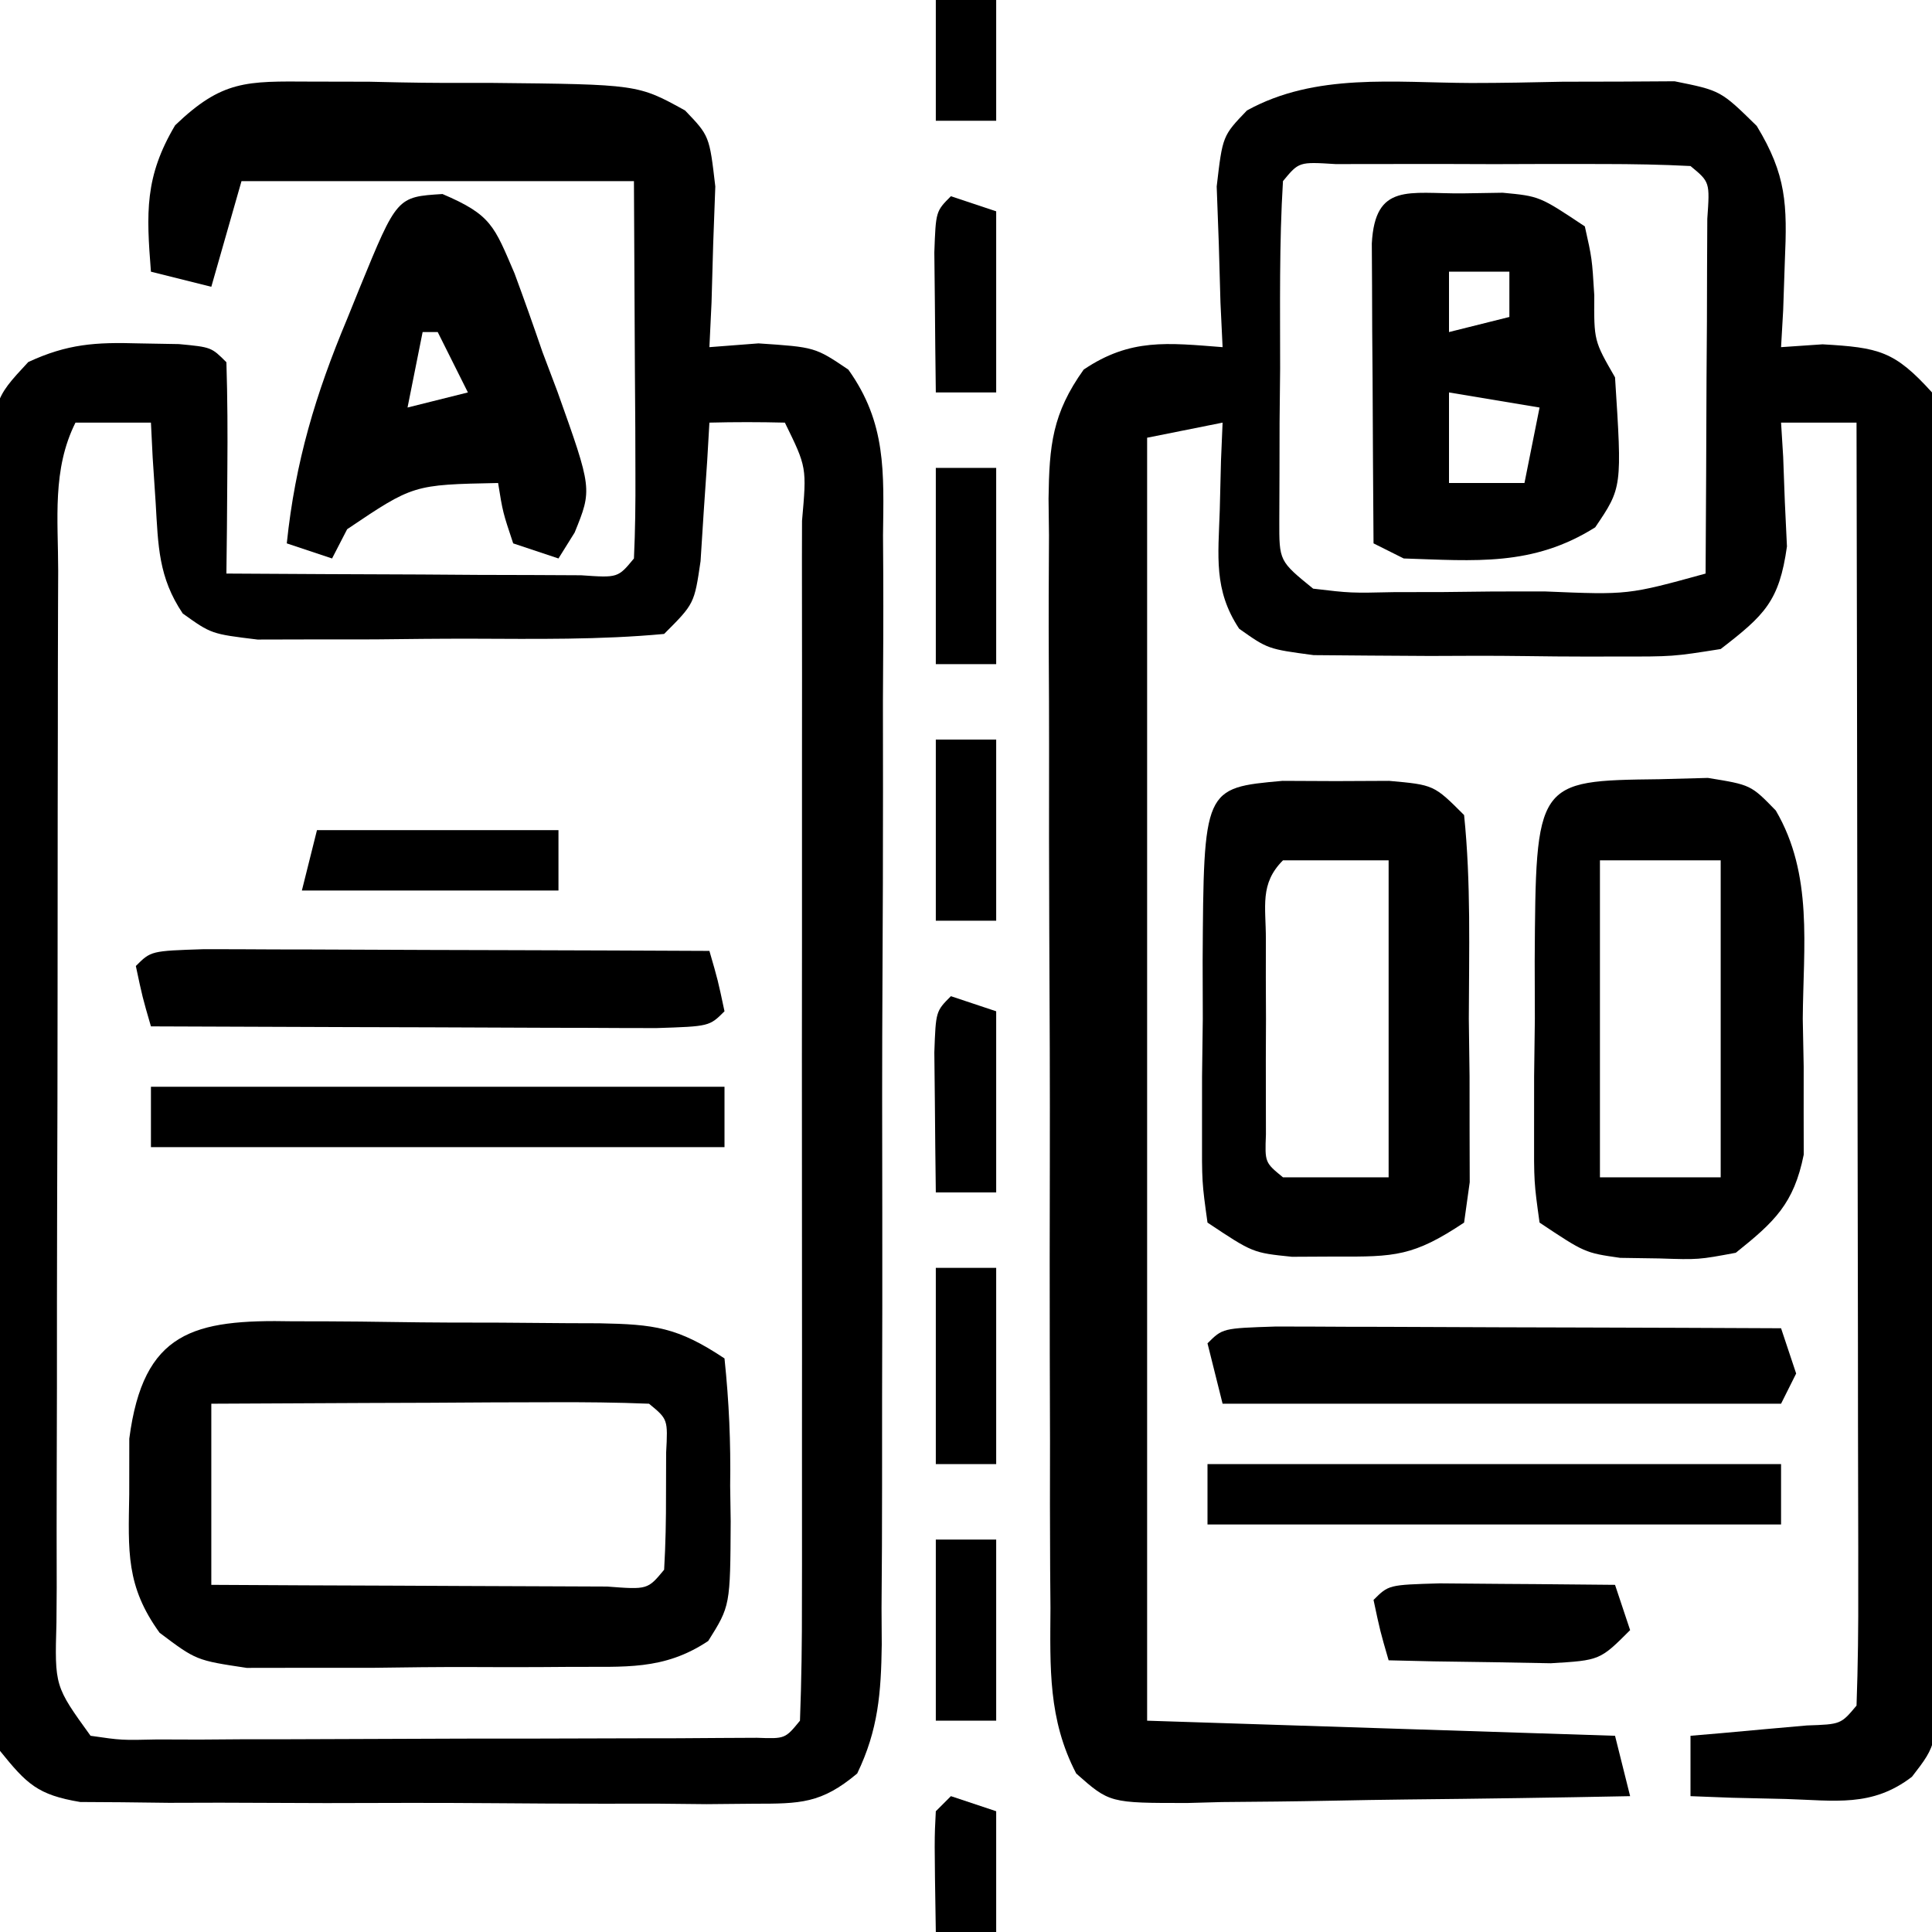 <?xml version="1.0" encoding="UTF-8"?>
<svg version="1.1" xmlns="http://www.w3.org/2000/svg" width="128" height="128">
<path d="M0 0 C2.022 0.001 4.041 -0.041 6.063 -0.085 C7.34 -0.088 8.618 -0.09 9.934 -0.093 C11.103 -0.1 12.271 -0.107 13.475 -0.114 C16.528 0.501 16.528 0.501 18.916 2.844 C20.887 6.093 20.943 8.046 20.778 11.813 C20.742 12.882 20.706 13.951 20.668 15.052 C20.622 15.86 20.576 16.668 20.528 17.501 C21.435 17.439 22.343 17.377 23.278 17.313 C27.012 17.529 28.04 17.748 30.528 20.501 C30.925 23.475 31.064 26.08 31.03 29.056 C31.035 29.929 31.04 30.803 31.046 31.702 C31.058 34.594 31.042 37.484 31.024 40.376 C31.024 42.382 31.026 44.389 31.028 46.395 C31.03 50.602 31.017 54.808 30.994 59.015 C30.966 64.412 30.969 69.809 30.981 75.206 C30.988 79.35 30.981 83.493 30.968 87.637 C30.964 89.627 30.963 91.617 30.967 93.608 C30.97 96.388 30.954 99.167 30.932 101.946 C30.936 102.772 30.941 103.598 30.946 104.45 C30.872 110.056 30.872 110.056 29.2 112.217 C26.552 114.25 24.102 113.785 20.84 113.688 C19.071 113.648 19.071 113.648 17.266 113.606 C16.362 113.572 15.459 113.537 14.528 113.501 C14.528 112.181 14.528 110.861 14.528 109.501 C15.238 109.44 15.948 109.38 16.68 109.317 C18.059 109.192 18.059 109.192 19.465 109.063 C20.382 108.982 21.298 108.901 22.243 108.817 C24.489 108.741 24.489 108.741 25.528 107.501 C25.623 104.854 25.653 102.232 25.641 99.585 C25.642 98.756 25.642 97.926 25.642 97.072 C25.641 94.318 25.633 91.564 25.625 88.81 C25.624 86.905 25.622 85.001 25.621 83.097 C25.617 78.074 25.608 73.052 25.596 68.03 C25.586 62.909 25.582 57.788 25.577 52.667 C25.566 42.612 25.549 32.556 25.528 22.501 C23.878 22.501 22.228 22.501 20.528 22.501 C20.574 23.249 20.621 23.996 20.668 24.767 C20.723 26.244 20.723 26.244 20.778 27.751 C20.824 28.726 20.871 29.7 20.918 30.704 C20.409 34.351 19.421 35.266 16.528 37.501 C13.367 38.003 13.367 38.003 9.68 37.997 C9.027 37.999 8.374 38 7.701 38.001 C6.325 38 4.949 37.988 3.573 37.968 C1.468 37.939 -0.634 37.947 -2.74 37.96 C-4.079 37.954 -5.418 37.945 -6.757 37.935 C-7.973 37.925 -9.189 37.915 -10.441 37.905 C-13.472 37.501 -13.472 37.501 -15.374 36.156 C-17.078 33.589 -16.757 31.343 -16.66 28.313 C-16.633 27.227 -16.606 26.14 -16.578 25.021 C-16.543 24.189 -16.508 23.358 -16.472 22.501 C-18.122 22.831 -19.772 23.161 -21.472 23.501 C-21.472 51.551 -21.472 79.601 -21.472 108.501 C-11.242 108.831 -1.012 109.161 9.528 109.501 C9.858 110.821 10.188 112.141 10.528 113.501 C5.598 113.6 0.669 113.672 -4.261 113.721 C-5.938 113.741 -7.615 113.768 -9.292 113.803 C-11.703 113.851 -14.112 113.874 -16.523 113.892 C-17.273 113.912 -18.023 113.933 -18.796 113.954 C-23.957 113.956 -23.957 113.956 -26.169 112.002 C-28.038 108.415 -27.898 104.983 -27.876 101.032 C-27.883 100.18 -27.89 99.327 -27.897 98.449 C-27.915 95.633 -27.911 92.817 -27.906 90.001 C-27.91 88.043 -27.916 86.086 -27.922 84.128 C-27.931 80.026 -27.928 75.924 -27.918 71.821 C-27.907 66.562 -27.927 61.303 -27.956 56.044 C-27.974 52.001 -27.974 47.959 -27.968 43.917 C-27.968 41.977 -27.974 40.038 -27.987 38.099 C-28.002 35.389 -27.991 32.68 -27.974 29.97 C-27.984 29.168 -27.993 28.365 -28.003 27.539 C-27.956 24.007 -27.755 21.897 -25.675 18.987 C-22.576 16.896 -20.119 17.22 -16.472 17.501 C-16.519 16.525 -16.565 15.549 -16.613 14.544 C-16.649 13.272 -16.685 11.999 -16.722 10.688 C-16.769 9.424 -16.815 8.159 -16.863 6.856 C-16.472 3.501 -16.472 3.501 -14.86 1.821 C-10.315 -0.691 -5.08 -0.017 0 0 Z M-12.472 6.501 C-12.725 10.641 -12.657 14.792 -12.66 18.938 C-12.672 20.11 -12.684 21.281 -12.697 22.487 C-12.699 23.604 -12.701 24.721 -12.703 25.872 C-12.707 26.903 -12.711 27.933 -12.715 28.995 C-12.723 31.673 -12.723 31.673 -10.472 33.501 C-7.982 33.796 -7.982 33.796 -5.097 33.731 C-3.496 33.729 -3.496 33.729 -1.863 33.726 C-0.744 33.713 0.375 33.701 1.528 33.688 C2.647 33.688 3.766 33.687 4.918 33.687 C10.394 33.916 10.394 33.916 15.528 32.501 C15.557 28.188 15.575 23.876 15.59 19.563 C15.599 18.332 15.607 17.1 15.616 15.831 C15.619 14.661 15.622 13.491 15.625 12.286 C15.631 11.202 15.636 10.118 15.641 9.001 C15.812 6.56 15.812 6.56 14.528 5.501 C12.613 5.401 10.695 5.37 8.778 5.368 C7.03 5.366 7.03 5.366 5.247 5.364 C3.406 5.37 3.406 5.37 1.528 5.376 C0.301 5.372 -0.927 5.368 -2.191 5.364 C-3.356 5.366 -4.522 5.367 -5.722 5.368 C-6.8 5.369 -7.877 5.37 -8.988 5.372 C-11.414 5.22 -11.414 5.22 -12.472 6.501 Z " fill="#000000" transform="translate(97.472,5.499)"/>
<path d="M0 0 C1.277 0.003 2.555 0.005 3.871 0.008 C4.534 0.022 5.196 0.037 5.878 0.052 C7.9 0.094 9.919 0.093 11.941 0.086 C21.665 0.184 21.665 0.184 24.794 1.913 C26.406 3.594 26.406 3.594 26.797 6.949 C26.75 8.214 26.704 9.478 26.656 10.781 C26.62 12.054 26.584 13.326 26.547 14.637 C26.5 15.613 26.454 16.588 26.406 17.594 C27.479 17.511 28.551 17.429 29.656 17.344 C33.406 17.594 33.406 17.594 35.609 19.08 C38.139 22.619 37.958 25.872 37.908 30.062 C37.913 30.915 37.919 31.767 37.924 32.646 C37.937 35.462 37.92 38.277 37.902 41.094 C37.902 43.051 37.904 45.009 37.907 46.967 C37.908 51.069 37.896 55.171 37.873 59.273 C37.844 64.533 37.847 69.792 37.86 75.051 C37.867 79.093 37.859 83.136 37.847 87.178 C37.842 89.117 37.842 91.057 37.846 92.996 C37.849 95.706 37.832 98.415 37.81 101.125 C37.815 101.927 37.819 102.729 37.824 103.556 C37.781 106.737 37.593 109.207 36.198 112.092 C33.814 114.09 32.433 114.095 29.34 114.095 C28.309 114.105 27.278 114.114 26.215 114.124 C25.103 114.113 23.99 114.101 22.844 114.09 C21.701 114.091 20.558 114.093 19.381 114.094 C16.963 114.093 14.545 114.081 12.128 114.06 C8.421 114.031 4.715 114.04 1.008 114.053 C-1.339 114.046 -3.685 114.038 -6.031 114.027 C-7.7 114.032 -7.7 114.032 -9.403 114.036 C-10.434 114.024 -11.465 114.011 -12.527 113.998 C-13.435 113.992 -14.343 113.987 -15.279 113.981 C-18.102 113.509 -18.82 112.793 -20.594 110.594 C-20.895 107.672 -21.014 104.962 -20.998 102.039 C-21.005 101.166 -21.012 100.292 -21.019 99.392 C-21.037 96.501 -21.033 93.61 -21.027 90.719 C-21.032 88.712 -21.037 86.706 -21.043 84.7 C-21.052 80.493 -21.05 76.287 -21.04 72.08 C-21.028 66.683 -21.049 61.286 -21.078 55.888 C-21.096 51.745 -21.096 47.601 -21.09 43.458 C-21.09 41.468 -21.096 39.477 -21.108 37.487 C-21.123 34.707 -21.113 31.928 -21.095 29.148 C-21.105 28.322 -21.115 27.496 -21.125 26.645 C-21.053 21.087 -21.053 21.087 -18.721 18.58 C-16.124 17.376 -14.26 17.259 -11.406 17.344 C-10.086 17.367 -10.086 17.367 -8.738 17.391 C-6.594 17.594 -6.594 17.594 -5.594 18.594 C-5.521 20.947 -5.51 23.302 -5.531 25.656 C-5.54 26.947 -5.549 28.237 -5.559 29.566 C-5.57 30.565 -5.582 31.564 -5.594 32.594 C-1.281 32.623 3.031 32.641 7.344 32.656 C8.575 32.665 9.807 32.673 11.076 32.682 C12.246 32.685 13.416 32.688 14.621 32.691 C15.705 32.697 16.789 32.702 17.906 32.707 C20.347 32.878 20.347 32.878 21.406 31.594 C21.494 29.74 21.513 27.883 21.504 26.027 C21.501 25.015 21.499 24.002 21.496 22.959 C21.487 21.663 21.478 20.367 21.469 19.031 C21.448 14.927 21.427 10.822 21.406 6.594 C12.826 6.594 4.246 6.594 -4.594 6.594 C-5.254 8.904 -5.914 11.214 -6.594 13.594 C-7.914 13.264 -9.234 12.934 -10.594 12.594 C-10.9 8.69 -11.017 6.307 -8.99 2.893 C-5.87 -0.101 -4.273 -0.026 0 0 Z M-15.594 22.594 C-17.148 25.702 -16.741 28.996 -16.739 32.408 C-16.742 33.215 -16.746 34.021 -16.749 34.853 C-16.759 37.527 -16.761 40.201 -16.762 42.875 C-16.765 44.728 -16.768 46.581 -16.772 48.435 C-16.778 52.322 -16.78 56.209 -16.779 60.096 C-16.779 65.087 -16.793 70.077 -16.81 75.068 C-16.821 78.895 -16.823 82.723 -16.822 86.551 C-16.824 88.391 -16.828 90.232 -16.836 92.072 C-16.846 94.641 -16.843 97.21 -16.837 99.779 C-16.842 100.545 -16.848 101.311 -16.854 102.1 C-16.972 106.305 -16.972 106.305 -14.594 109.594 C-12.54 109.892 -12.54 109.892 -10.16 109.837 C-9.242 109.84 -8.325 109.843 -7.379 109.846 C-6.387 109.839 -5.394 109.832 -4.371 109.824 C-3.355 109.824 -2.339 109.823 -1.293 109.823 C0.857 109.82 3.006 109.812 5.156 109.8 C8.459 109.781 11.761 109.779 15.064 109.779 C17.148 109.774 19.232 109.769 21.316 109.762 C22.311 109.761 23.306 109.759 24.331 109.758 C25.245 109.752 26.16 109.746 27.102 109.739 C28.315 109.733 28.315 109.733 29.553 109.727 C31.422 109.796 31.422 109.796 32.406 108.594 C32.507 105.952 32.542 103.336 32.536 100.693 C32.537 99.866 32.539 99.038 32.541 98.186 C32.545 95.436 32.542 92.687 32.539 89.938 C32.54 88.036 32.541 86.134 32.542 84.232 C32.543 80.24 32.541 76.249 32.537 72.257 C32.531 67.129 32.534 62 32.54 56.872 C32.544 52.943 32.543 49.014 32.54 45.085 C32.539 43.194 32.54 41.302 32.543 39.411 C32.545 36.772 32.541 34.133 32.536 31.494 C32.538 30.704 32.54 29.915 32.542 29.101 C32.857 25.553 32.857 25.553 31.406 22.594 C29.74 22.553 28.072 22.551 26.406 22.594 C26.357 23.437 26.308 24.28 26.258 25.148 C26.183 26.244 26.108 27.34 26.031 28.469 C25.962 29.559 25.892 30.65 25.82 31.773 C25.406 34.594 25.406 34.594 23.406 36.594 C19.149 36.992 14.877 36.923 10.603 36.909 C8.48 36.906 6.359 36.93 4.236 36.955 C2.888 36.957 1.54 36.958 0.191 36.957 C-1.037 36.96 -2.265 36.963 -3.531 36.966 C-6.594 36.594 -6.594 36.594 -8.486 35.24 C-10.097 32.846 -10.113 30.761 -10.281 27.906 C-10.38 26.415 -10.38 26.415 -10.48 24.895 C-10.537 23.756 -10.537 23.756 -10.594 22.594 C-12.244 22.594 -13.894 22.594 -15.594 22.594 Z " fill="#000000" transform="translate(20.594,5.406)"/>
<path d="M0 0 C1.082 0.001 1.082 0.001 2.185 0.003 C3.708 0.009 5.231 0.025 6.754 0.049 C9.085 0.086 11.415 0.09 13.746 0.09 C15.227 0.1 16.707 0.111 18.188 0.125 C18.884 0.127 19.581 0.129 20.299 0.132 C23.94 0.203 25.479 0.385 28.594 2.461 C28.897 5.362 29.012 8.002 28.969 10.898 C28.98 11.675 28.992 12.452 29.004 13.252 C28.975 18.853 28.975 18.853 27.516 21.18 C24.557 23.152 21.963 22.868 18.441 22.895 C17.397 22.902 17.397 22.902 16.331 22.91 C14.859 22.917 13.387 22.916 11.915 22.907 C9.667 22.898 7.422 22.927 5.174 22.959 C3.742 22.961 2.311 22.96 0.879 22.957 C-0.422 22.959 -1.722 22.961 -3.062 22.963 C-6.406 22.461 -6.406 22.461 -8.831 20.637 C-11.07 17.544 -10.904 15.239 -10.844 11.461 C-10.842 10.244 -10.841 9.027 -10.84 7.773 C-9.91 0.666 -6.591 -0.136 0 0 Z M-5.406 5.461 C-5.406 9.421 -5.406 13.381 -5.406 17.461 C-1.295 17.486 2.817 17.504 6.929 17.516 C8.329 17.521 9.728 17.528 11.128 17.536 C13.136 17.548 15.144 17.554 17.152 17.559 C18.362 17.564 19.572 17.569 20.818 17.574 C23.502 17.779 23.502 17.779 24.594 16.461 C24.692 14.797 24.723 13.128 24.719 11.461 C24.721 10.553 24.724 9.646 24.727 8.711 C24.845 6.491 24.845 6.491 23.594 5.461 C21.448 5.373 19.3 5.354 17.152 5.363 C15.847 5.367 14.542 5.37 13.197 5.373 C11.809 5.381 10.42 5.39 9.031 5.398 C7.639 5.403 6.246 5.408 4.854 5.412 C1.434 5.424 -1.986 5.44 -5.406 5.461 Z " fill="#000000" transform="translate(19.406,87.539)"/>
<path d="M0 0 C1.165 0.005 2.331 0.01 3.531 0.016 C4.697 0.01 5.862 0.005 7.062 0 C10.031 0.266 10.031 0.266 12.031 2.266 C12.492 6.748 12.355 11.262 12.344 15.766 C12.36 17.028 12.376 18.29 12.393 19.59 C12.393 20.793 12.394 21.995 12.395 23.234 C12.398 24.342 12.4 25.45 12.404 26.592 C12.281 27.474 12.158 28.357 12.031 29.266 C8.679 31.5 7.453 31.537 3.531 31.516 C2.093 31.523 2.093 31.523 0.625 31.531 C-1.969 31.266 -1.969 31.266 -4.969 29.266 C-5.341 26.592 -5.341 26.592 -5.332 23.234 C-5.331 22.032 -5.331 20.829 -5.33 19.59 C-5.314 18.328 -5.298 17.066 -5.281 15.766 C-5.284 14.504 -5.288 13.242 -5.291 11.941 C-5.223 0.467 -5.223 0.467 0 0 Z M0.031 5.266 C-1.525 6.822 -1.098 8.325 -1.102 10.484 C-1.103 11.334 -1.104 12.183 -1.105 13.059 C-1.102 13.952 -1.098 14.845 -1.094 15.766 C-1.098 16.659 -1.101 17.552 -1.105 18.473 C-1.104 19.322 -1.103 20.172 -1.102 21.047 C-1.1 21.831 -1.099 22.616 -1.098 23.424 C-1.17 25.283 -1.17 25.283 0.031 26.266 C2.341 26.266 4.651 26.266 7.031 26.266 C7.031 19.336 7.031 12.406 7.031 5.266 C4.721 5.266 2.411 5.266 0.031 5.266 Z " fill="#000000" transform="translate(84.969,51.734)"/>
<path d="M0 0 C1.591 -0.043 1.591 -0.043 3.215 -0.086 C6.062 0.375 6.062 0.375 7.713 2.074 C10.202 6.319 9.533 11.073 9.5 15.875 C9.53 17.443 9.53 17.443 9.561 19.043 C9.56 20.05 9.559 21.056 9.559 22.094 C9.561 23.47 9.561 23.47 9.564 24.873 C8.911 28.13 7.623 29.327 5.062 31.375 C2.59 31.836 2.59 31.836 0 31.75 C-0.857 31.737 -1.714 31.724 -2.598 31.711 C-4.938 31.375 -4.938 31.375 -7.938 29.375 C-8.31 26.701 -8.31 26.701 -8.301 23.344 C-8.3 22.141 -8.299 20.938 -8.299 19.699 C-8.283 18.437 -8.267 17.175 -8.25 15.875 C-8.253 14.613 -8.256 13.351 -8.26 12.051 C-8.189 0.099 -8.189 0.099 0 0 Z M-3.938 5.375 C-3.938 12.305 -3.938 19.235 -3.938 26.375 C-1.298 26.375 1.343 26.375 4.062 26.375 C4.062 19.445 4.062 12.515 4.062 5.375 C1.423 5.375 -1.218 5.375 -3.938 5.375 Z " fill="#000000" transform="translate(109.938,51.625)"/>
<path d="M0 0 C0.884 -0.014 1.769 -0.028 2.68 -0.043 C5.125 0.188 5.125 0.188 8.125 2.188 C8.602 4.316 8.602 4.316 8.75 6.75 C8.729 9.768 8.729 9.768 10.125 12.188 C10.596 19.492 10.596 19.492 8.812 22.125 C4.67 24.733 0.84 24.337 -3.875 24.188 C-4.535 23.858 -5.195 23.527 -5.875 23.188 C-5.904 19.542 -5.922 15.896 -5.938 12.25 C-5.946 11.209 -5.954 10.168 -5.963 9.096 C-5.968 7.612 -5.968 7.612 -5.973 6.098 C-5.978 5.181 -5.983 4.265 -5.989 3.321 C-5.773 -0.723 -3.52 0.026 0 0 Z M-0.875 5.188 C-0.875 6.508 -0.875 7.827 -0.875 9.188 C0.445 8.857 1.765 8.527 3.125 8.188 C3.125 7.197 3.125 6.207 3.125 5.188 C1.805 5.188 0.485 5.188 -0.875 5.188 Z M-0.875 13.188 C-0.875 15.168 -0.875 17.148 -0.875 19.188 C0.775 19.188 2.425 19.188 4.125 19.188 C4.455 17.538 4.785 15.887 5.125 14.188 C2.155 13.693 2.155 13.693 -0.875 13.188 Z " fill="#000000" transform="translate(96.875,12.812)"/>
<path d="M0 0 C3.243 1.383 3.42 2.109 4.773 5.258 C5.411 6.983 6.026 8.717 6.621 10.457 C6.949 11.325 7.277 12.193 7.615 13.088 C9.923 19.555 9.923 19.555 8.756 22.427 C8.402 22.993 8.048 23.56 7.684 24.145 C6.694 23.815 5.704 23.485 4.684 23.145 C3.996 21.082 3.996 21.082 3.684 19.145 C-1.936 19.257 -1.936 19.257 -6.316 22.207 C-6.646 22.846 -6.976 23.486 -7.316 24.145 C-8.306 23.815 -9.296 23.485 -10.316 23.145 C-9.755 17.744 -8.409 13.264 -6.316 8.27 C-6.043 7.594 -5.77 6.919 -5.488 6.223 C-3.016 0.188 -3.016 0.188 0 0 Z M-1.316 9.145 C-1.646 10.795 -1.976 12.445 -2.316 14.145 C-0.996 13.815 0.324 13.485 1.684 13.145 C1.024 11.825 0.364 10.505 -0.316 9.145 C-0.646 9.145 -0.976 9.145 -1.316 9.145 Z " fill="#000000" transform="translate(29.316,12.855)"/>
<path d="M0 0 C1.56 0 3.121 0.006 4.681 0.016 C5.911 0.018 5.911 0.018 7.166 0.02 C9.795 0.026 12.424 0.038 15.052 0.051 C16.83 0.056 18.608 0.061 20.386 0.065 C24.754 0.076 29.122 0.093 33.49 0.114 C34.052 2.051 34.052 2.051 34.49 4.114 C33.49 5.114 33.49 5.114 29.98 5.227 C28.42 5.227 26.859 5.221 25.299 5.211 C24.479 5.21 23.659 5.208 22.814 5.207 C20.185 5.201 17.556 5.189 14.927 5.176 C13.149 5.171 11.372 5.166 9.594 5.162 C5.226 5.151 0.858 5.134 -3.51 5.114 C-4.073 3.176 -4.073 3.176 -4.51 1.114 C-3.51 0.114 -3.51 0.114 0 0 Z " fill="#000000" transform="translate(13.51,62.886)"/>
<path d="M0 0 C1.56 0 3.121 0.006 4.681 0.016 C5.911 0.018 5.911 0.018 7.166 0.02 C9.795 0.026 12.424 0.038 15.052 0.051 C16.83 0.056 18.608 0.061 20.386 0.065 C24.754 0.076 29.122 0.093 33.49 0.114 C33.985 1.599 33.985 1.599 34.49 3.114 C34.16 3.774 33.83 4.434 33.49 5.114 C21.28 5.114 9.07 5.114 -3.51 5.114 C-3.84 3.794 -4.17 2.474 -4.51 1.114 C-3.51 0.114 -3.51 0.114 0 0 Z " fill="#000000" transform="translate(84.51,87.886)"/>
<path d="M0 0 C12.54 0 25.08 0 38 0 C38 1.32 38 2.64 38 4 C25.46 4 12.92 4 0 4 C0 2.68 0 1.36 0 0 Z " fill="#000000" transform="translate(80,97)"/>
<path d="M0 0 C12.54 0 25.08 0 38 0 C38 1.32 38 2.64 38 4 C25.46 4 12.92 4 0 4 C0 2.68 0 1.36 0 0 Z " fill="#000000" transform="translate(10,72)"/>
<path d="M0 0 C1.395 0.007 2.789 0.019 4.184 0.035 C4.895 0.04 5.605 0.044 6.338 0.049 C8.099 0.061 9.86 0.079 11.621 0.098 C11.951 1.088 12.281 2.078 12.621 3.098 C10.621 5.098 10.621 5.098 7.363 5.293 C6.087 5.27 4.811 5.247 3.496 5.223 C1.574 5.196 1.574 5.196 -0.387 5.168 C-1.868 5.133 -1.868 5.133 -3.379 5.098 C-3.941 3.16 -3.941 3.16 -4.379 1.098 C-3.379 0.098 -3.379 0.098 0 0 Z " fill="#000000" transform="translate(95.379,104.902)"/>
<path d="M0 0 C5.28 0 10.56 0 16 0 C16 1.32 16 2.64 16 4 C10.39 4 4.78 4 -1 4 C-0.67 2.68 -0.34 1.36 0 0 Z " fill="#000000" transform="translate(21,55)"/>
<path d="M0 0 C1.32 0 2.64 0 4 0 C4 4.29 4 8.58 4 13 C2.68 13 1.36 13 0 13 C0 8.71 0 4.42 0 0 Z " fill="#000000" transform="translate(62,84)"/>
<path d="M0 0 C1.32 0 2.64 0 4 0 C4 4.29 4 8.58 4 13 C2.68 13 1.36 13 0 13 C0 8.71 0 4.42 0 0 Z " fill="#000000" transform="translate(62,31)"/>
<path d="M0 0 C1.32 0 2.64 0 4 0 C4 3.96 4 7.92 4 12 C2.68 12 1.36 12 0 12 C0 8.04 0 4.08 0 0 Z " fill="#000000" transform="translate(62,102)"/>
<path d="M0 0 C0.99 0.33 1.98 0.66 3 1 C3 4.96 3 8.92 3 13 C1.68 13 0.36 13 -1 13 C-1.027 11.021 -1.046 9.042 -1.062 7.062 C-1.074 5.96 -1.086 4.858 -1.098 3.723 C-1 1 -1 1 0 0 Z " fill="#000000" transform="translate(63,66)"/>
<path d="M0 0 C1.32 0 2.64 0 4 0 C4 3.96 4 7.92 4 12 C2.68 12 1.36 12 0 12 C0 8.04 0 4.08 0 0 Z " fill="#000000" transform="translate(62,49)"/>
<path d="M0 0 C0.99 0.33 1.98 0.66 3 1 C3 4.96 3 8.92 3 13 C1.68 13 0.36 13 -1 13 C-1.027 11.021 -1.046 9.042 -1.062 7.062 C-1.074 5.96 -1.086 4.858 -1.098 3.723 C-1 1 -1 1 0 0 Z " fill="#000000" transform="translate(63,13)"/>
<path d="M0 0 C0.99 0.33 1.98 0.66 3 1 C3 3.64 3 6.28 3 9 C1.68 9 0.36 9 -1 9 C-1.098 2.848 -1.098 2.848 -1 1 C-0.67 0.67 -0.34 0.34 0 0 Z " fill="#000000" transform="translate(63,119)"/>
<path d="M0 0 C1.32 0 2.64 0 4 0 C4 2.64 4 5.28 4 8 C2.68 8 1.36 8 0 8 C0 5.36 0 2.72 0 0 Z " fill="#000000" transform="translate(62,0)"/>
</svg>
